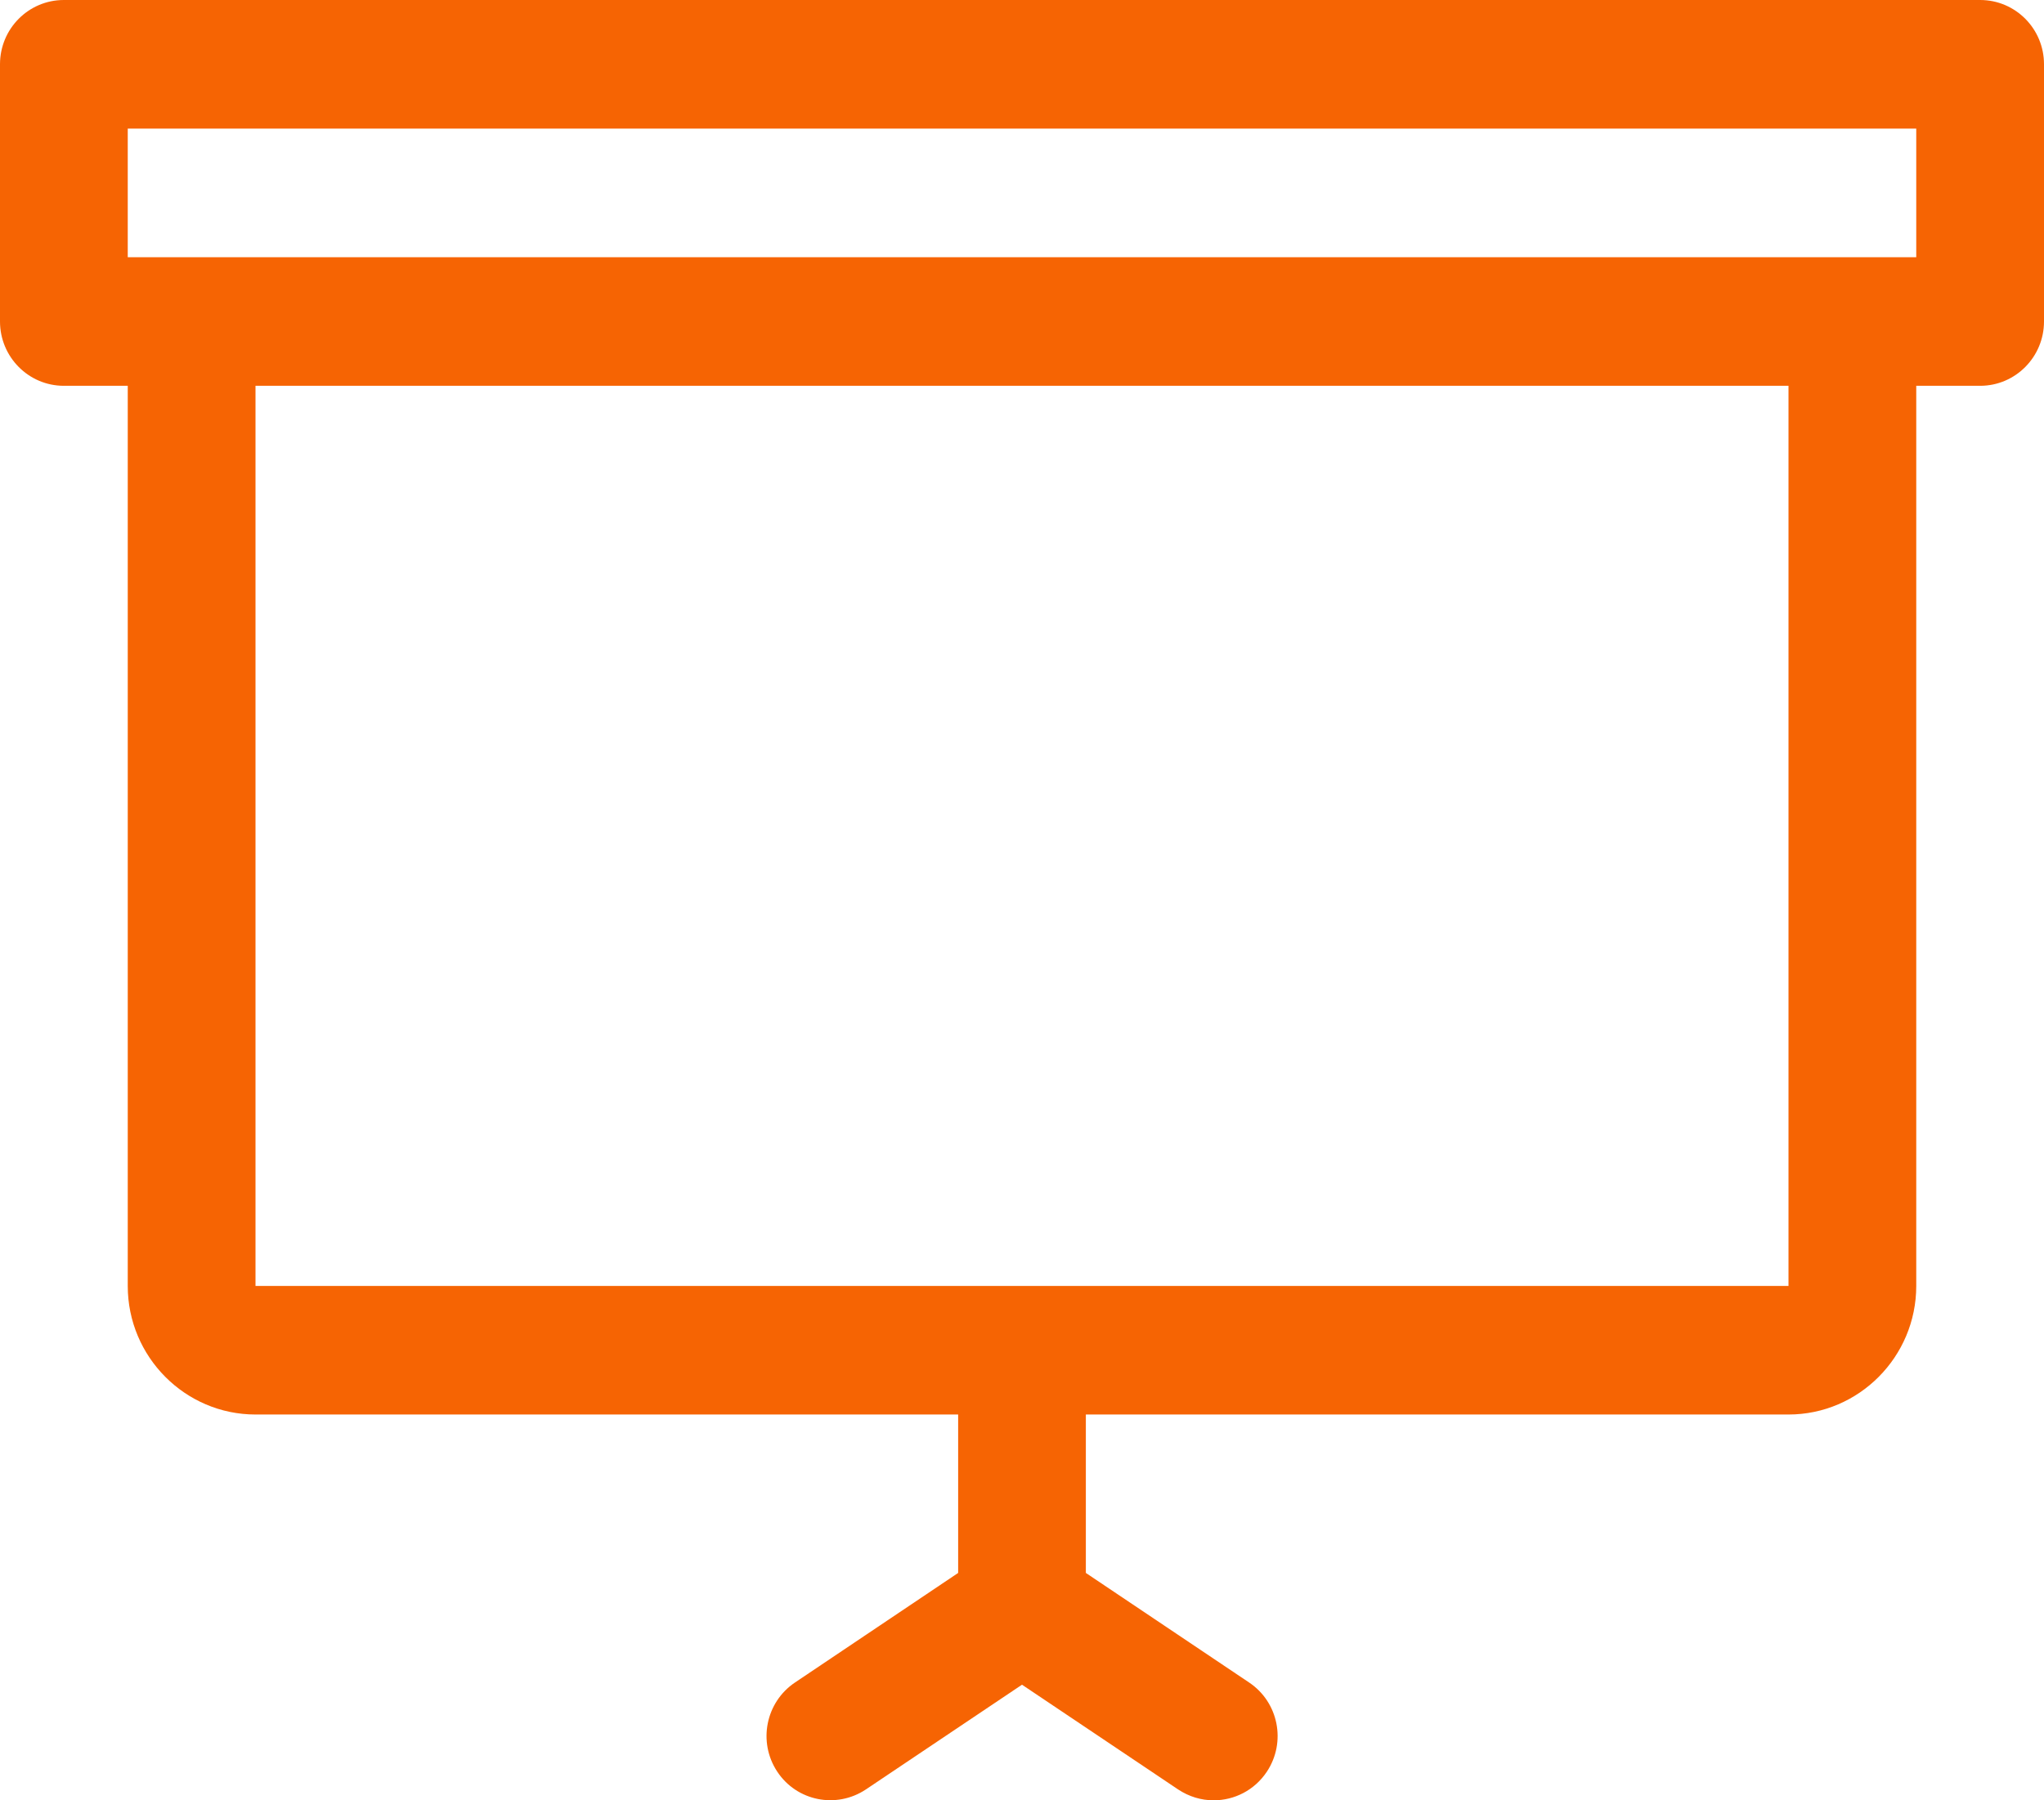 <svg xmlns="http://www.w3.org/2000/svg" xmlns:xlink="http://www.w3.org/1999/xlink" width="42px" height="37px" viewBox="0 0 42 37"><title>Talleres</title><g id="Web" stroke="none" stroke-width="1" fill="none" fill-rule="evenodd"><g id="02-Servicios" transform="translate(-673, -3512)" fill="#F66403"><g id="Nuevos-Proyectos" transform="translate(322, 3299)"><g id="iconos" transform="translate(0, 211)"><g id="Talleres-Educativos" transform="translate(332, 2)"><path d="M21.625,5.286 L58.375,5.286 L58.375,2.643 L21.625,2.643 L21.625,5.286 Z M24.25,26.429 L55.75,26.429 L55.75,7.929 L24.25,7.929 L24.25,26.429 Z M59.688,0 L20.312,0 C19.588,0 19,0.589 19,1.321 L19,6.607 C19,7.337 19.588,7.929 20.312,7.929 L21.625,7.929 L21.625,26.429 C21.625,27.885 22.804,29.071 24.25,29.071 L38.688,29.071 L38.688,32.327 L35.335,34.579 C34.732,34.984 34.569,35.803 34.971,36.411 C35.37,37.016 36.183,37.18 36.79,36.778 L40,34.624 L43.21,36.778 C43.434,36.926 43.685,37 43.938,37 C44.363,37 44.778,36.794 45.032,36.411 C45.434,35.803 45.271,34.983 44.667,34.579 L41.312,32.327 L41.312,29.071 L55.75,29.071 C57.196,29.071 58.375,27.885 58.375,26.429 L58.375,7.929 L59.688,7.929 C60.412,7.929 61,7.337 61,6.607 L61,1.321 C61,0.589 60.412,0 59.688,0 L59.688,0 Z" id="Talleres"></path></g></g></g></g></g></svg>